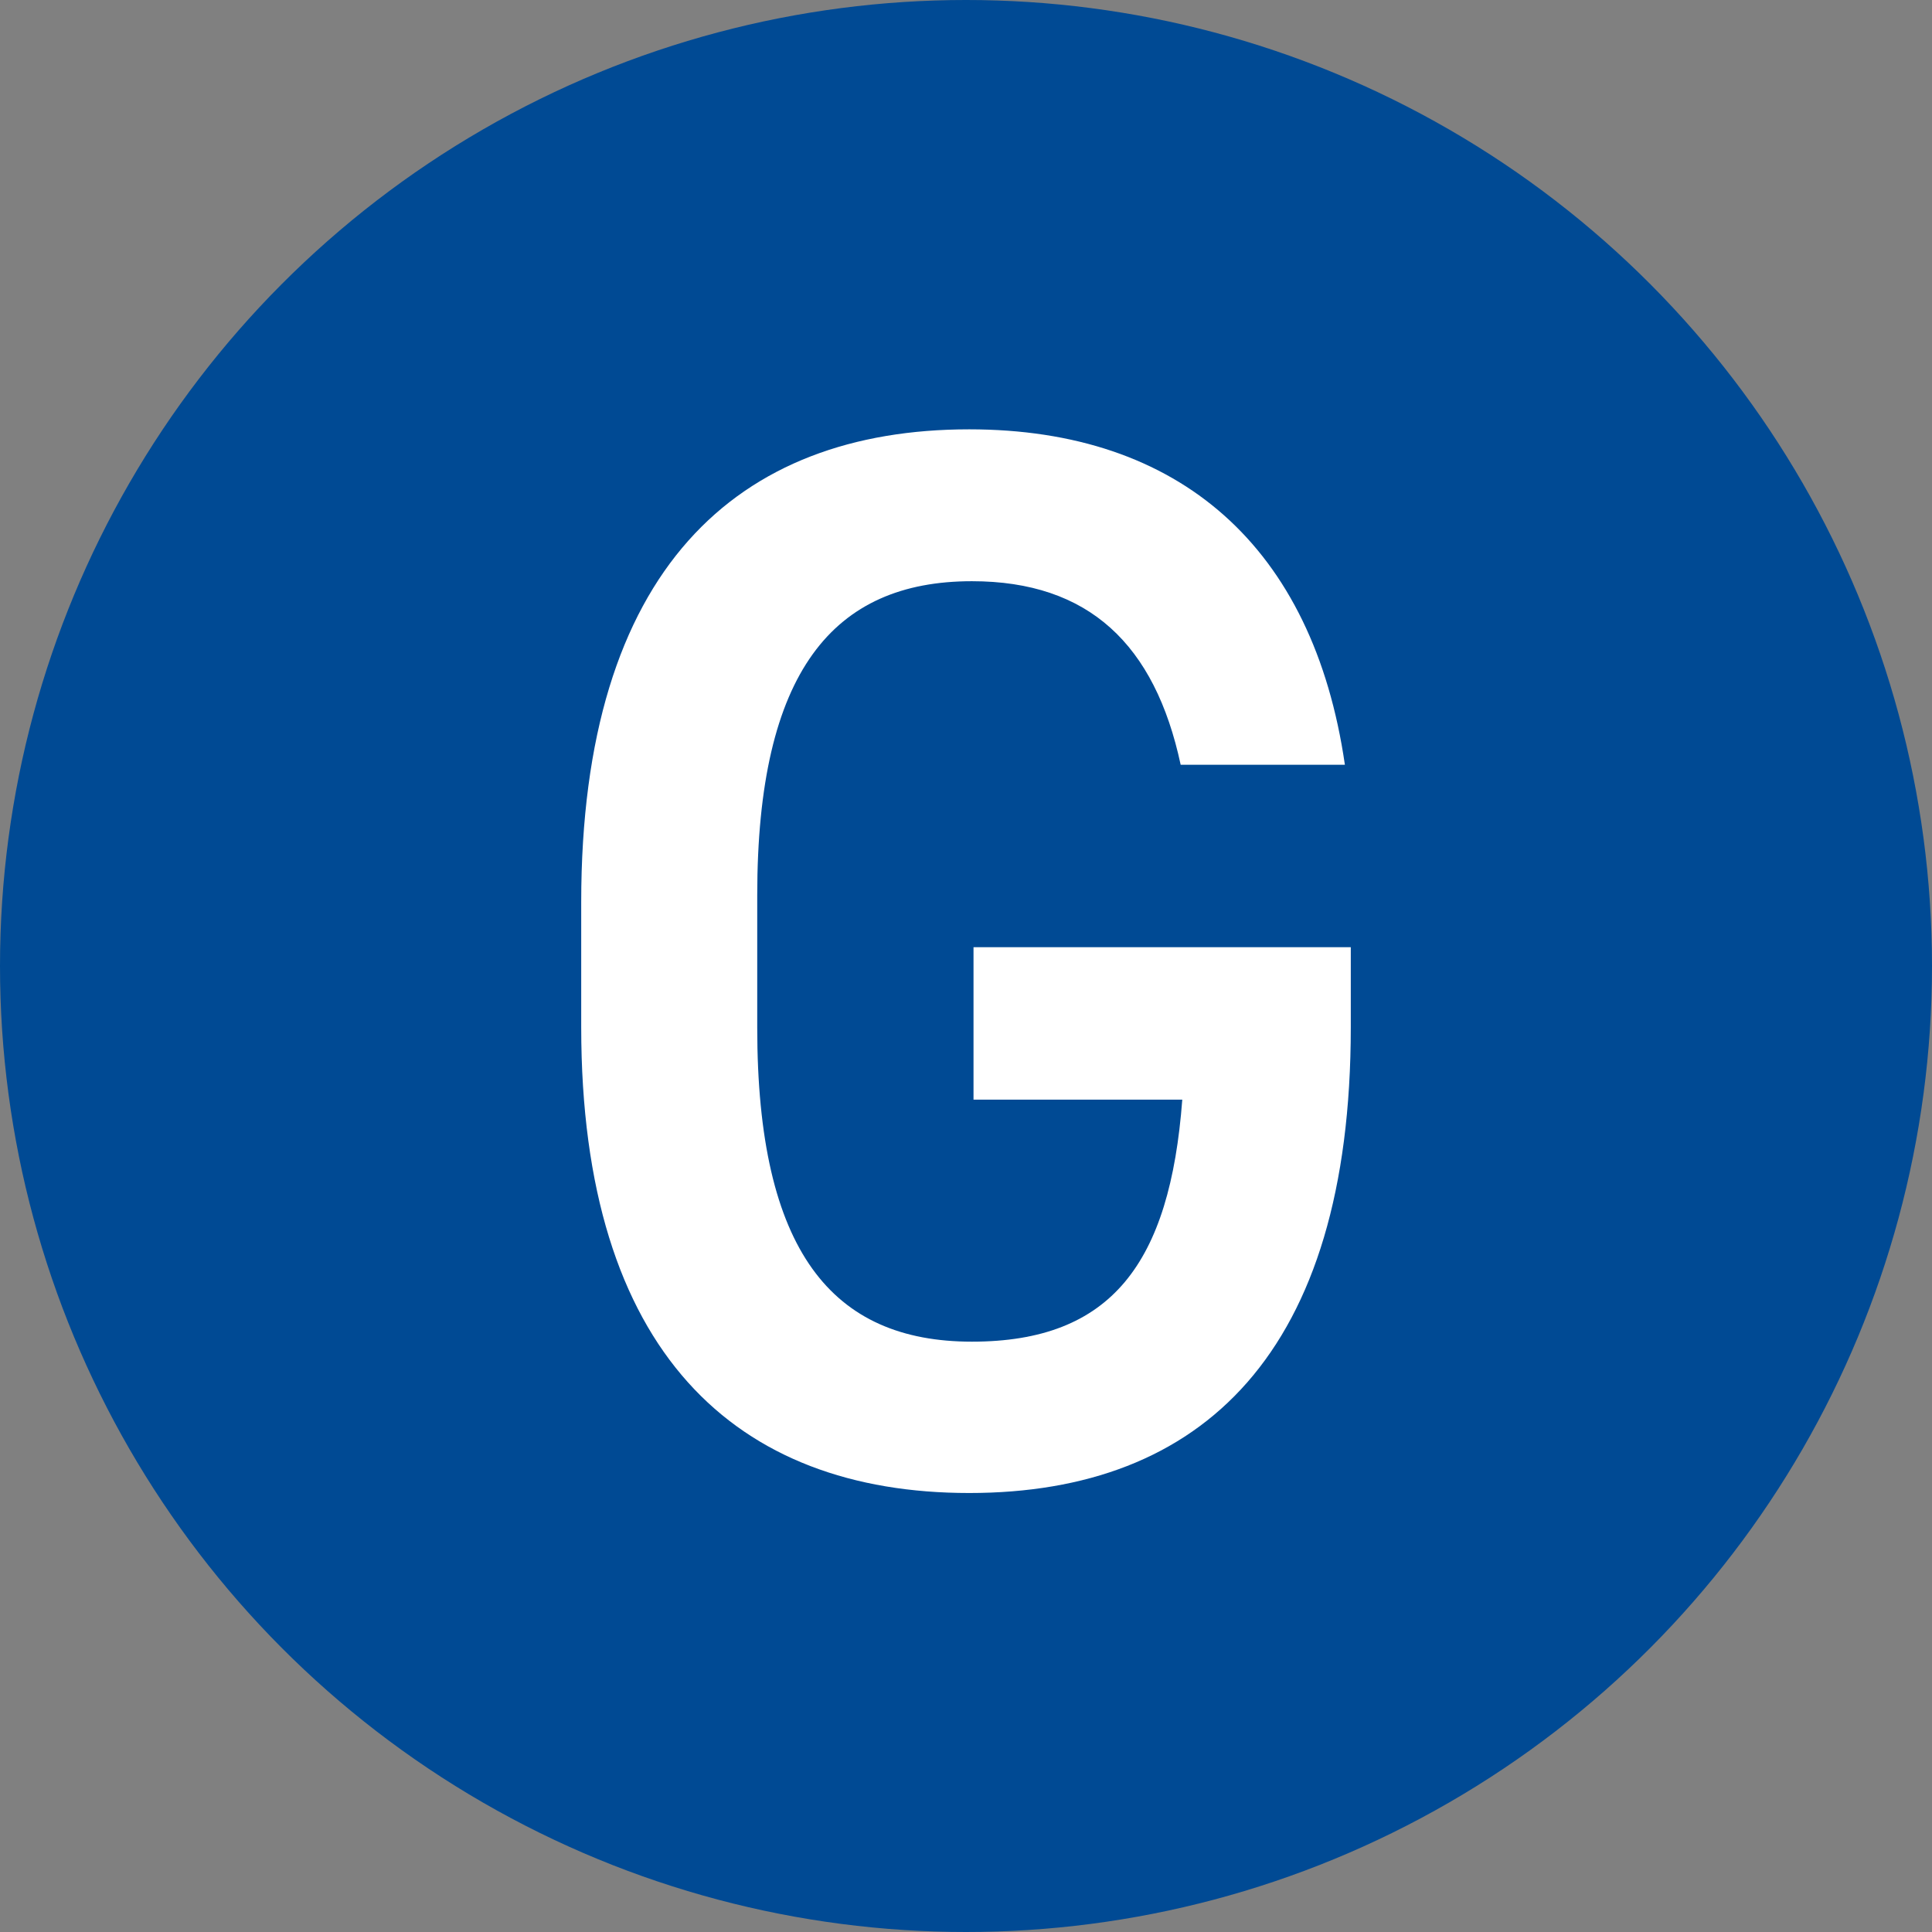 <svg xmlns="http://www.w3.org/2000/svg" viewBox="0 0 36 36"><rect x="0" y="0" width="36" height="36" fill="#808080" stroke="none"/><defs><style>.a{fill:#004a94;}.b{fill:#fff;}</style></defs><circle class="a" cx="18" cy="18" r="18"/><path class="b" d="M25.17,17.65v1.49c0,6.07-2.77,8.68-7.11,8.68s-7.23-2.61-7.23-8.68V16.81C10.83,10.6,13.74,8,18.06,8c3.92,0,6.41,2.19,7,6.25H22c-.48-2.24-1.71-3.42-3.89-3.42-2.58,0-4,1.68-4,5.85v2.47c0,4.17,1.4,5.85,4,5.85s3.69-1.46,3.92-4.51H18.14V17.65Z"/></svg>